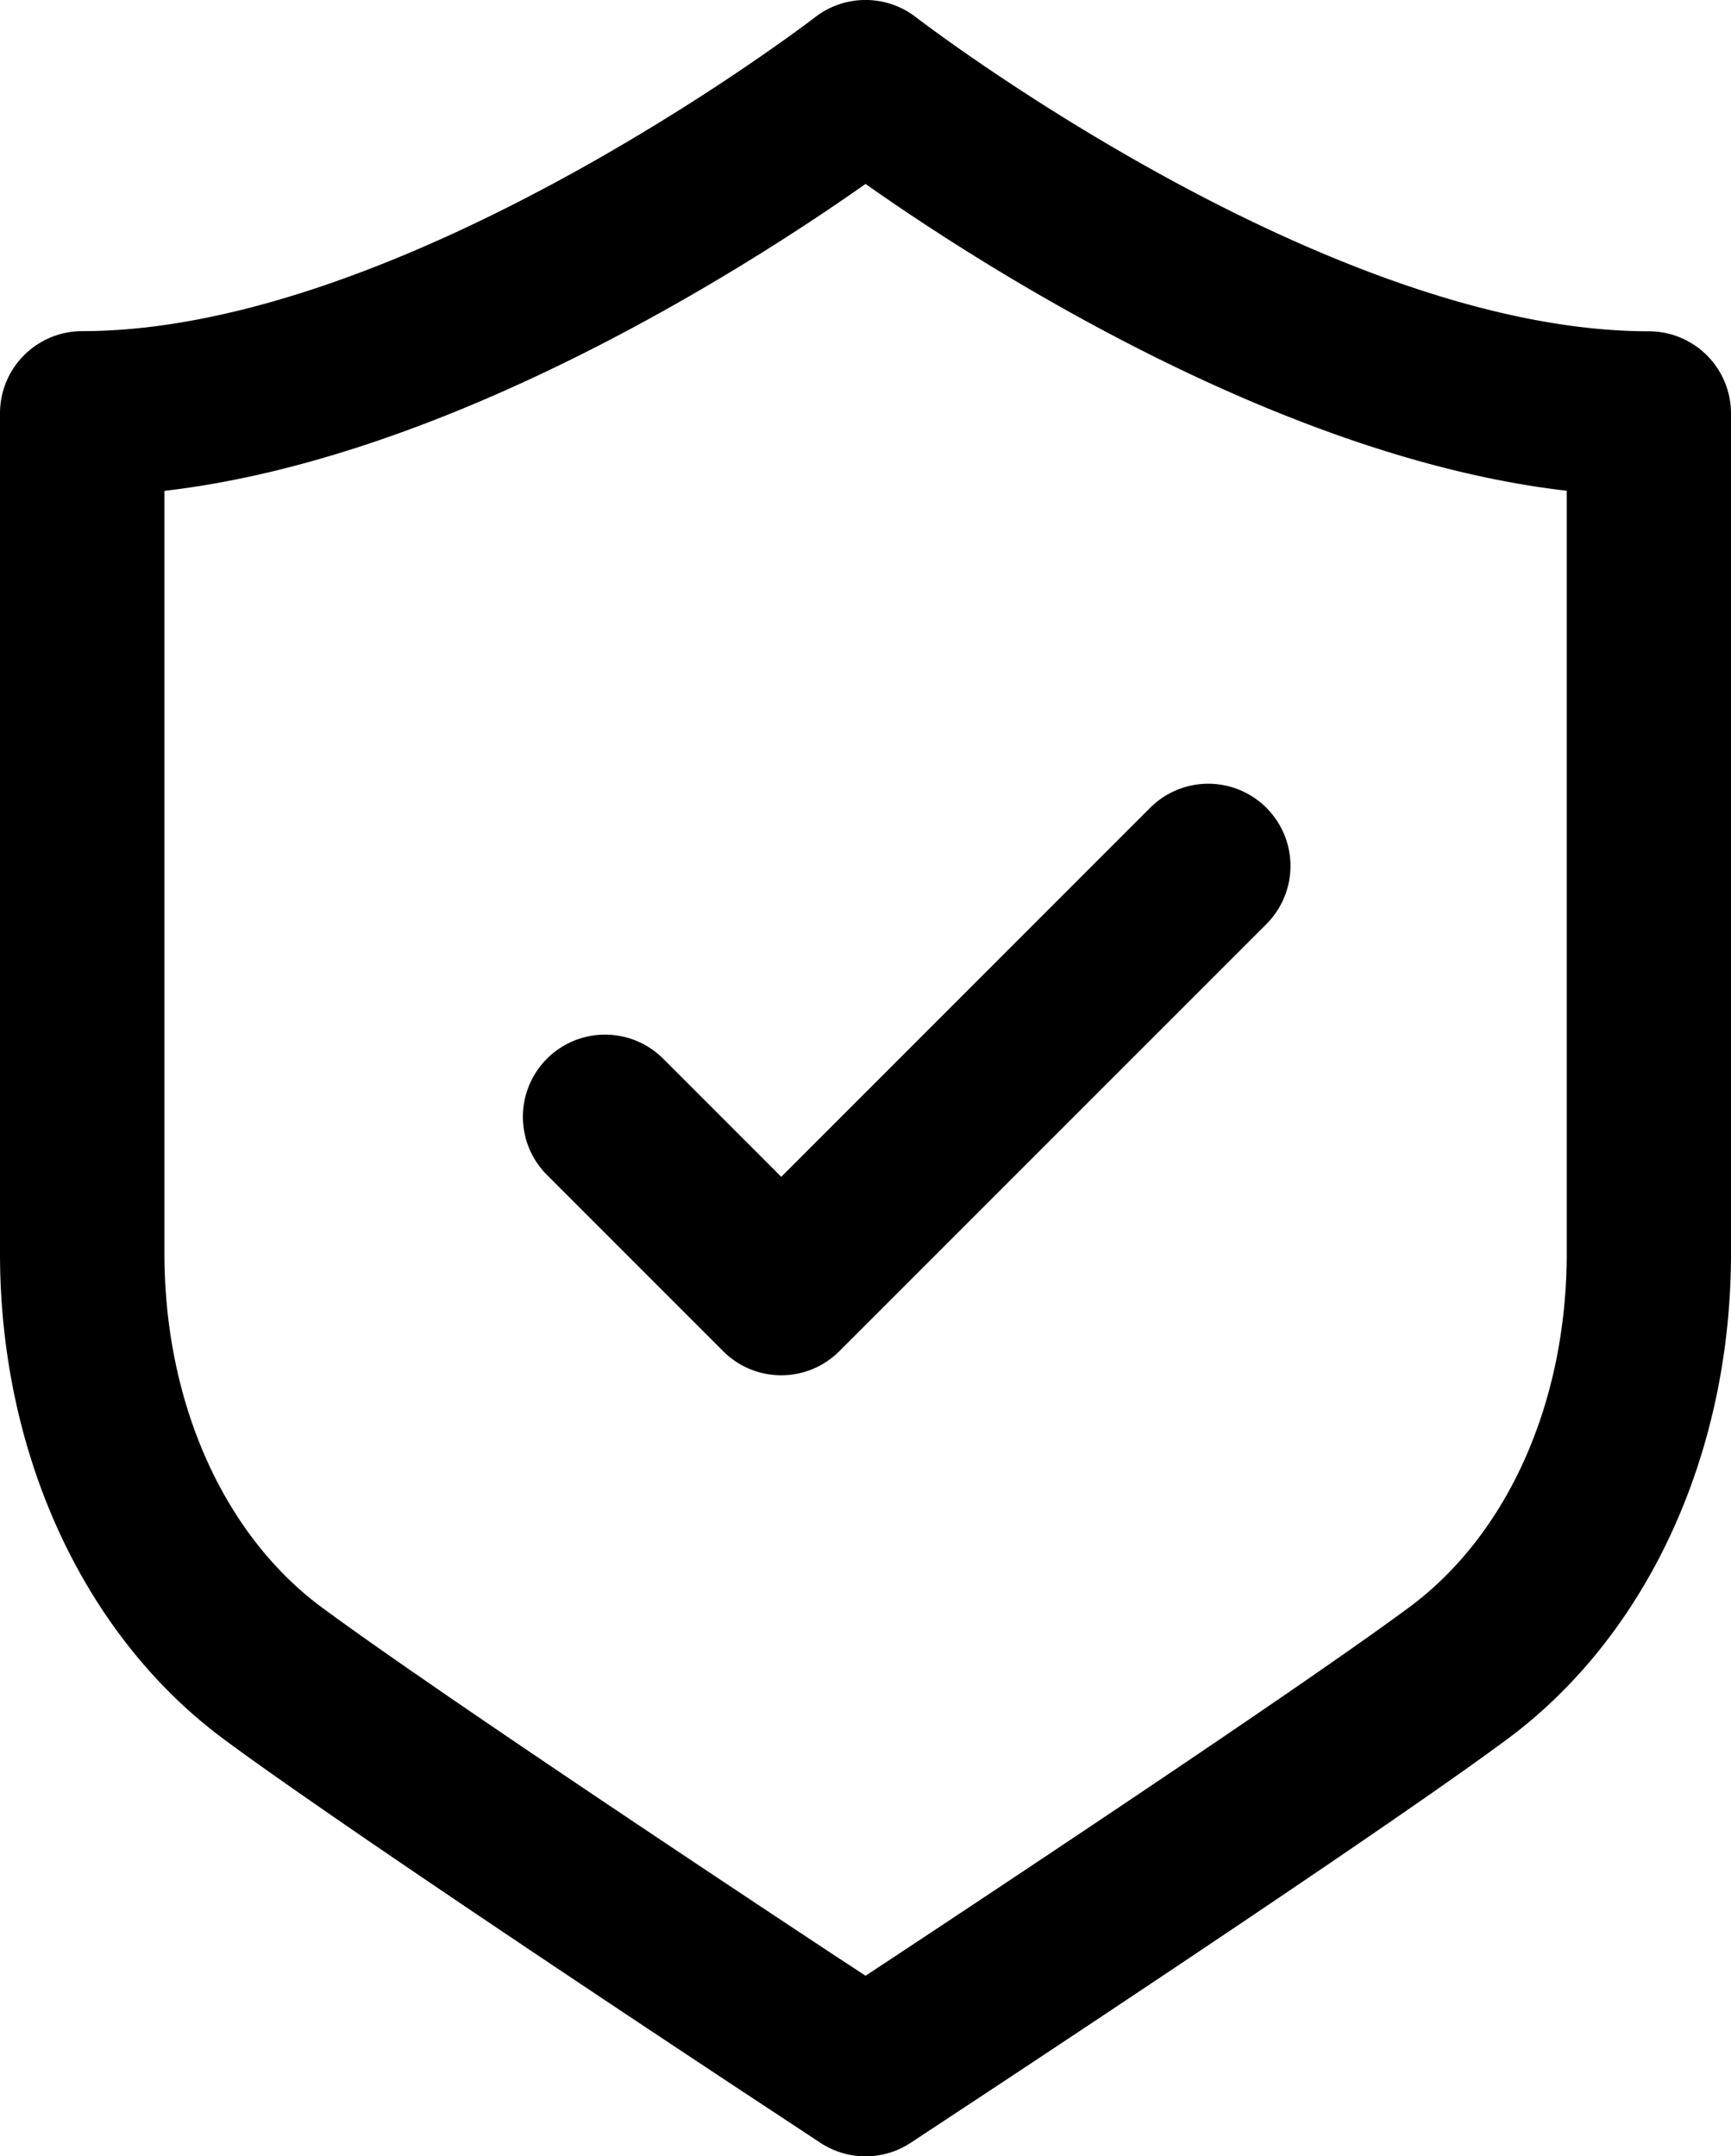 <svg id="Group_4874" data-name="Group 4874" xmlns="http://www.w3.org/2000/svg" xmlns:xlink="http://www.w3.org/1999/xlink" width="81.055" height="100.944" viewBox="0 0 81.055 100.944">
  <defs>
    <clipPath id="clip-path">
      <rect id="Rectangle_1799" data-name="Rectangle 1799" width="81.055" height="100.945"/>
    </clipPath>
  </defs>
  <g id="Group_4550" data-name="Group 4550" transform="translate(0 0)" clip-path="url(#clip-path)">
    <path id="Path_2403" data-name="Path 2403" d="M77.209,15.507C62.063,15.507,43.074.951,42.885.8a3.858,3.858,0,0,0-4.712,0c-.189.147-19.181,14.7-34.327,14.7A3.847,3.847,0,0,0,0,19.353V58.677c0,9.392,3.93,17.9,10.511,22.762,5.516,4.08,21.092,14.376,24.236,16.453l3.667,2.417a3.843,3.843,0,0,0,4.231,0L46.6,97.7c5.517-3.645,18.9-12.527,23.944-16.261,6.584-4.863,10.511-13.373,10.511-22.762V19.353a3.847,3.847,0,0,0-3.846-3.846m-3.846,43.17c0,6.959-2.76,13.155-7.392,16.575-4.9,3.625-18.146,12.418-23.611,16.03l-1.83,1.208L38.9,91.42c-3.039-2.007-18.46-12.206-23.826-16.171C10.456,71.832,7.7,65.639,7.7,58.677v-35.7C21.1,21.427,35.07,12.452,40.529,8.609c5.459,3.846,19.425,12.818,32.833,14.363Z" transform="translate(0 0.002)"/>
    <path id="Path_2404" data-name="Path 2404" d="M14.207,24.3a3.847,3.847,0,0,0-5.443,5.44l8.251,8.251a3.842,3.842,0,0,0,5.44,0l19.97-19.966a3.849,3.849,0,1,0-5.446-5.44L19.736,29.83Z" transform="translate(16.847 25.262)"/>
  </g>
</svg>

